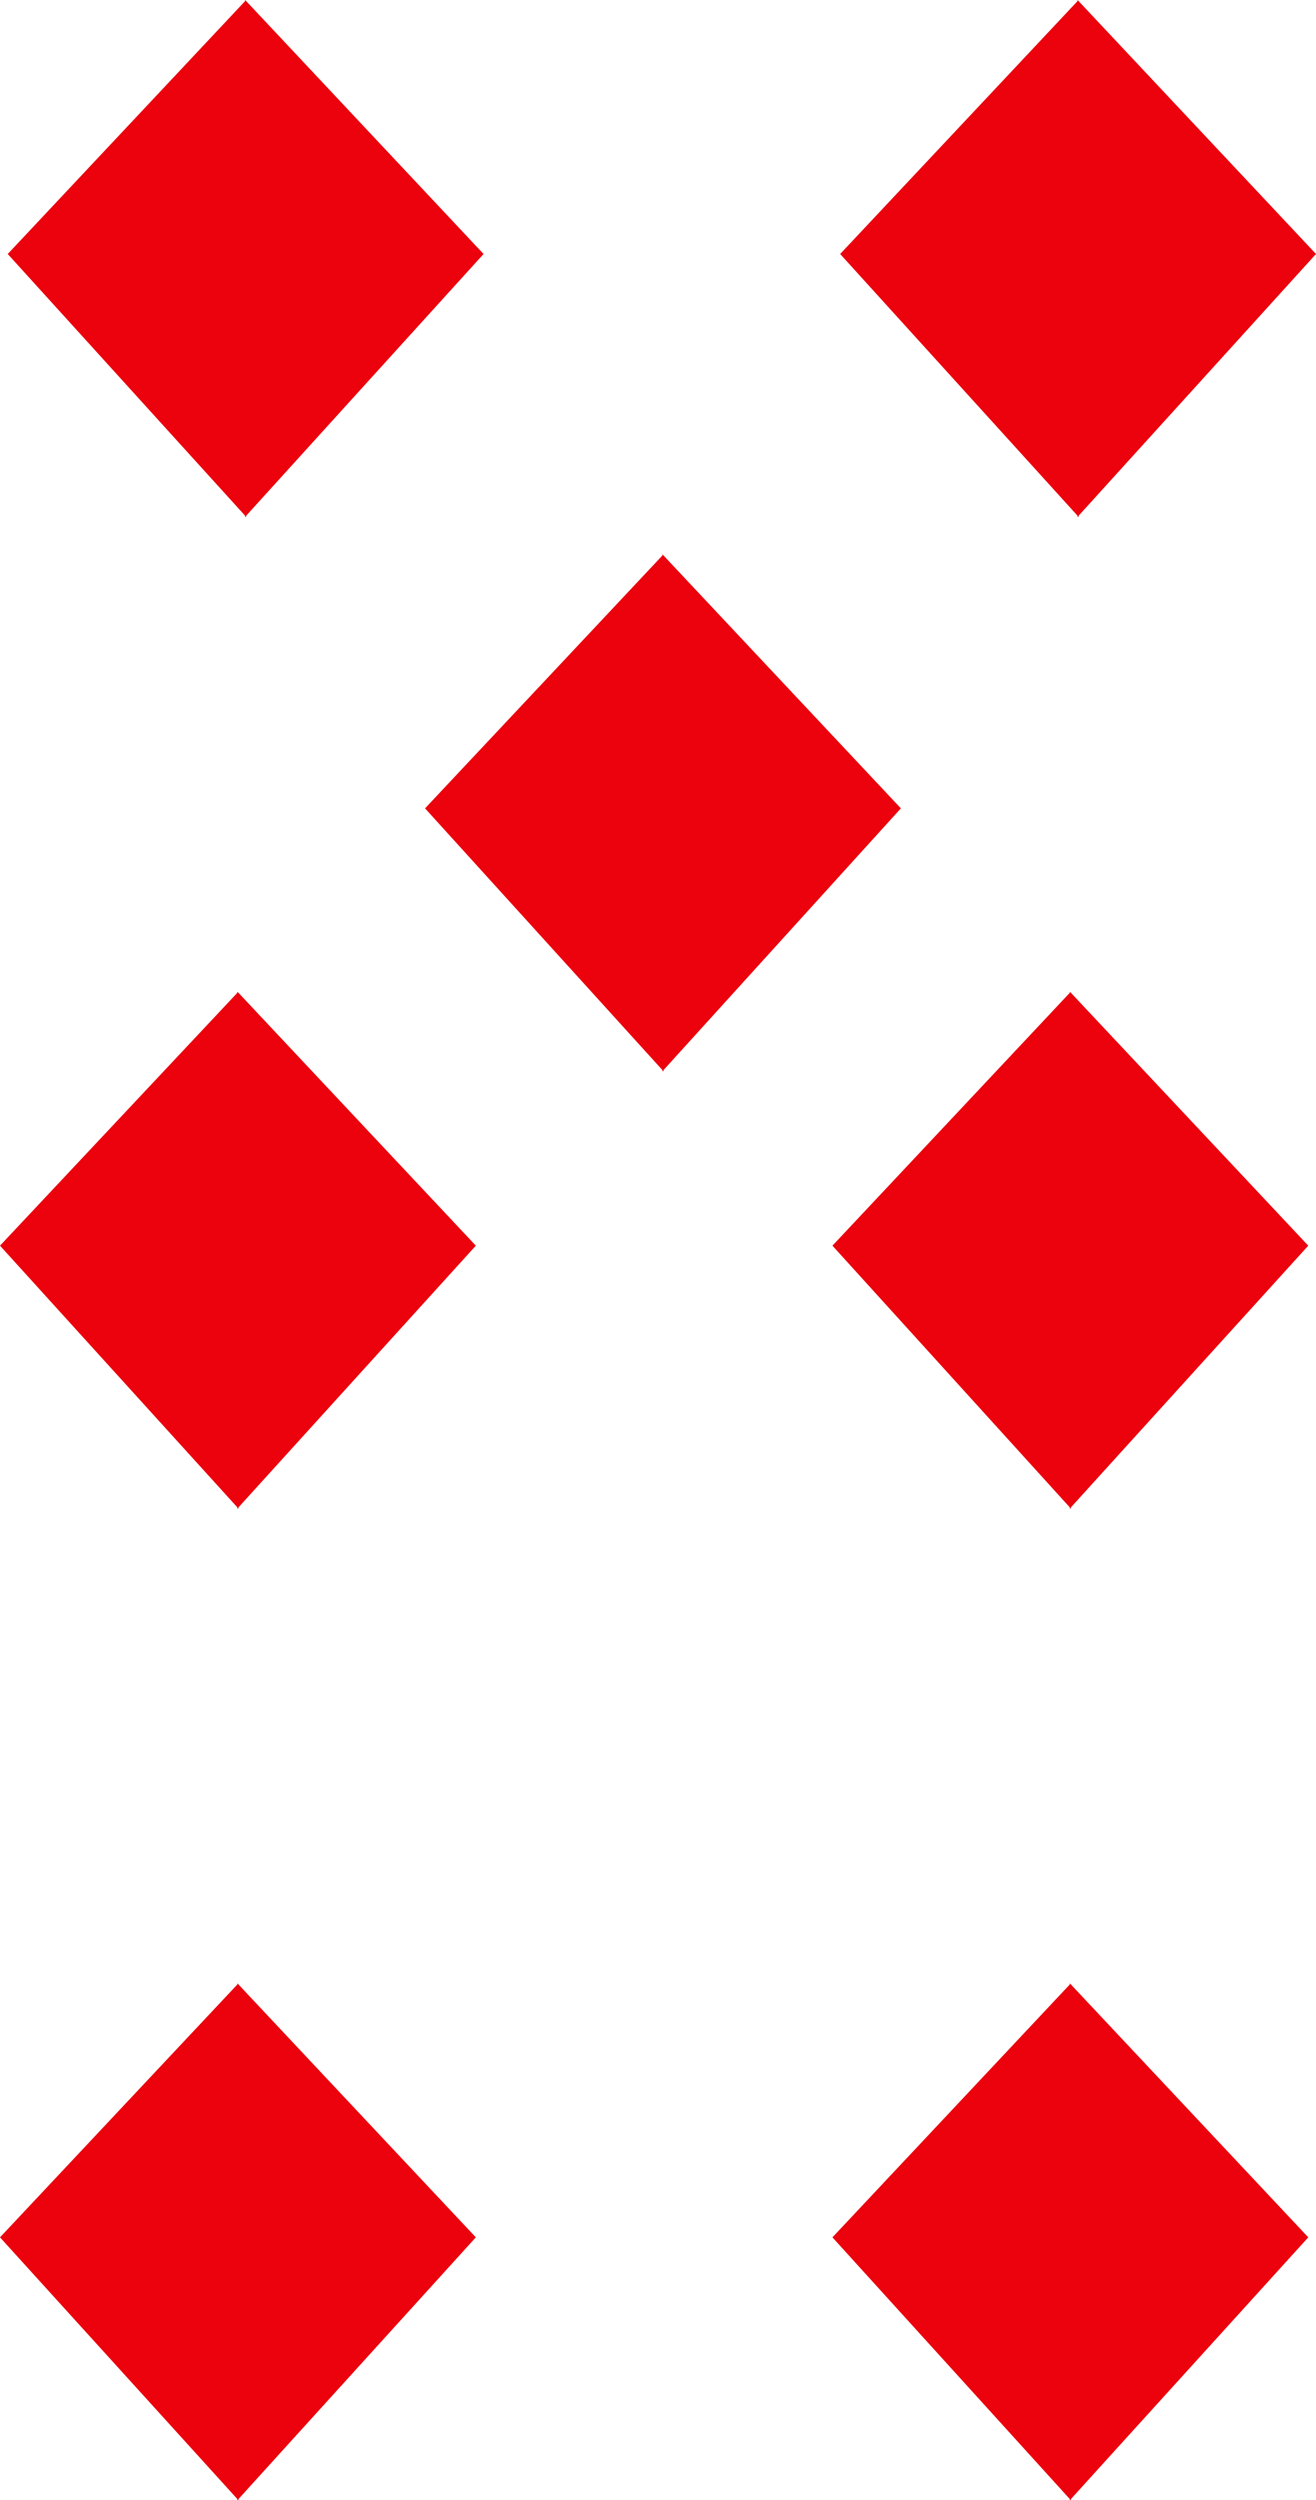 <?xml version="1.0" encoding="UTF-8" standalone="no"?>
<svg xmlns:xlink="http://www.w3.org/1999/xlink" height="113.2px" width="59.6px" xmlns="http://www.w3.org/2000/svg">
  <g transform="matrix(1.0, 0.0, 0.0, 1.0, 17.35, 55.0)">
    <path d="M-6.2 -54.95 L4.55 -43.5 -6.2 -31.65 -6.2 -31.6 -6.25 -31.6 -6.25 -31.65 -17.0 -43.5 -6.25 -54.95 -6.25 -55.0 -6.2 -54.95" fill="#ec020d" fill-rule="evenodd" stroke="none"/>
    <path d="M-6.55 34.85 L4.2 46.3 -6.55 58.15 -6.55 58.2 -6.6 58.2 -6.6 58.15 -17.35 46.3 -6.6 34.85 -6.6 34.8 -6.55 34.85" fill="#ec020d" fill-rule="evenodd" stroke="none"/>
    <path d="M-6.55 -10.05 L4.2 1.4 -6.55 13.25 -6.55 13.3 -6.6 13.3 -6.6 13.25 -17.35 1.4 -6.6 -10.05 -6.6 -10.1 -6.55 -10.05" fill="#ec020d" fill-rule="evenodd" stroke="none"/>
    <path d="M31.5 -54.95 L42.25 -43.5 31.5 -31.65 31.5 -31.6 31.45 -31.6 31.45 -31.65 20.7 -43.5 31.45 -54.95 31.45 -55.0 31.5 -54.95" fill="#ec020d" fill-rule="evenodd" stroke="none"/>
    <path d="M31.15 34.85 L41.9 46.3 31.15 58.15 31.15 58.2 31.1 58.2 31.1 58.15 20.35 46.3 31.1 34.85 31.1 34.8 31.15 34.85" fill="#ec020d" fill-rule="evenodd" stroke="none"/>
    <path d="M31.15 -10.05 L41.9 1.4 31.15 13.25 31.15 13.3 31.1 13.3 31.1 13.25 20.35 1.4 31.1 -10.05 31.1 -10.1 31.15 -10.05" fill="#ec020d" fill-rule="evenodd" stroke="none"/>
    <path d="M12.7 -29.85 L23.45 -18.4 12.7 -6.55 12.7 -6.5 12.65 -6.5 12.65 -6.55 1.9 -18.4 12.65 -29.85 12.65 -29.9 12.7 -29.85" fill="#ec020d" fill-rule="evenodd" stroke="none"/>
  </g>
</svg>
